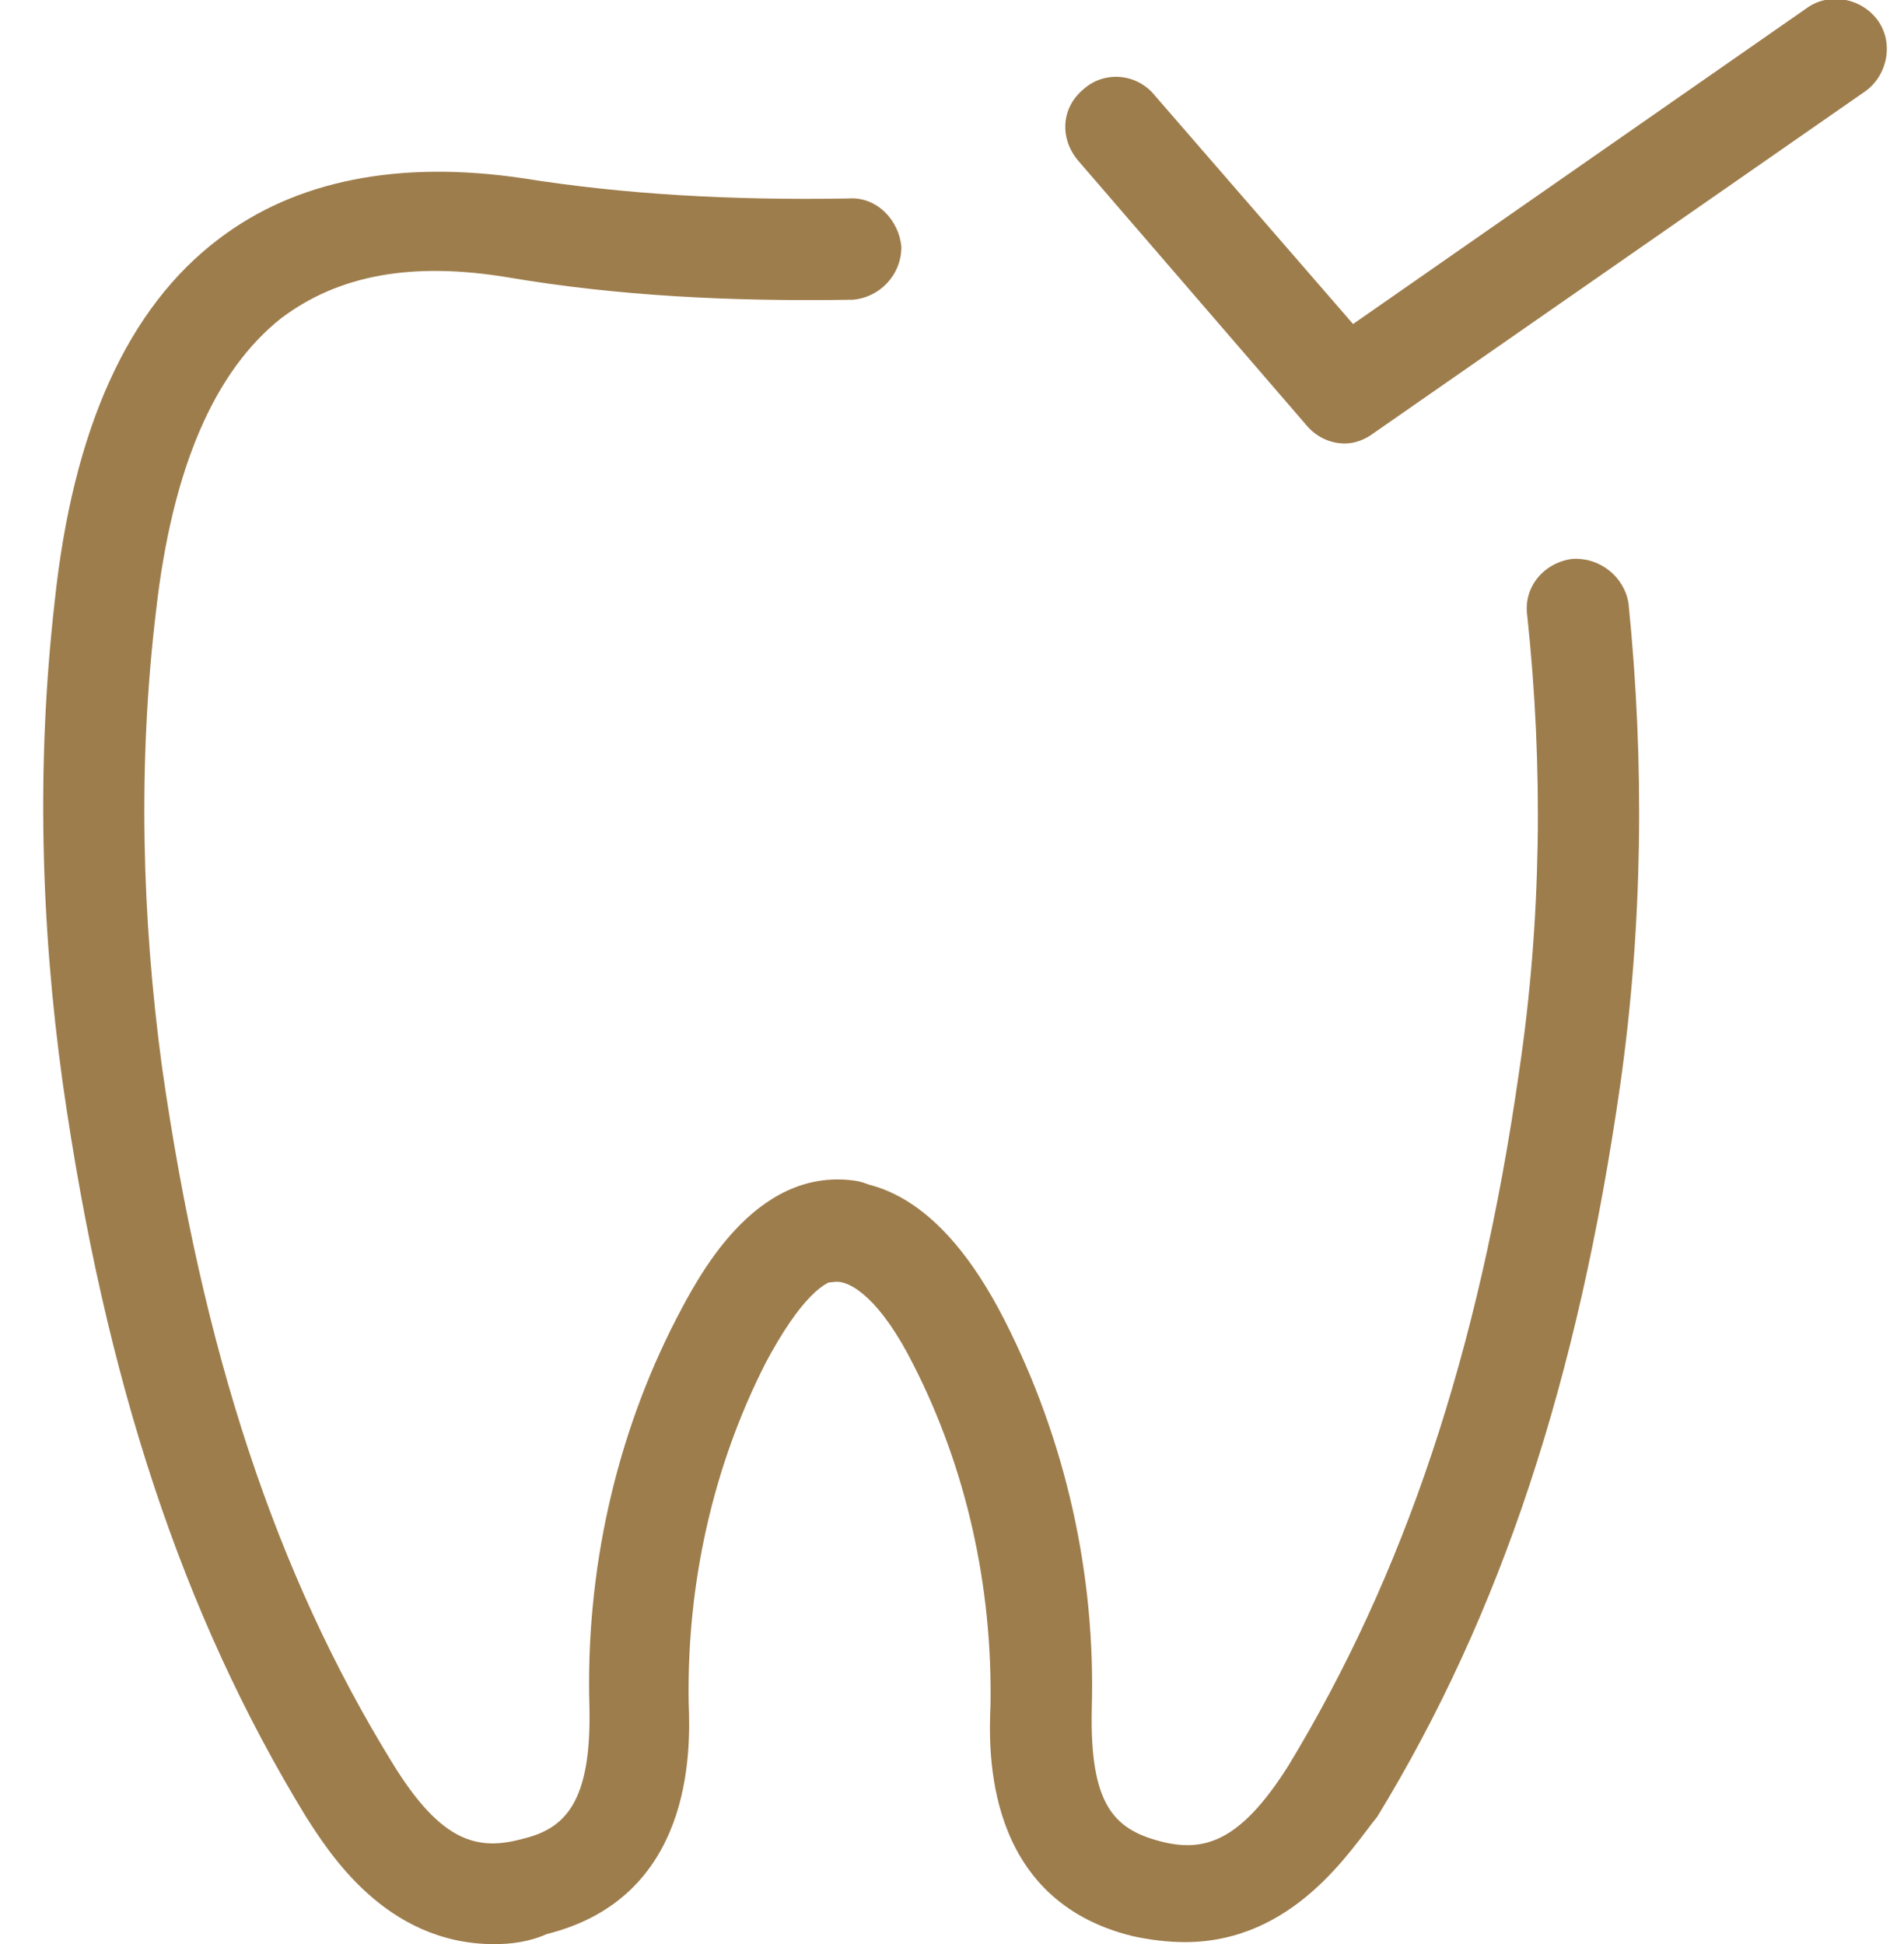 <?xml version="1.0" encoding="UTF-8"?>
<!-- Generator: Adobe Illustrator 28.1.0, SVG Export Plug-In . SVG Version: 6.00 Build 0)  -->
<svg xmlns="http://www.w3.org/2000/svg" xmlns:xlink="http://www.w3.org/1999/xlink" version="1.1" id="Calque_2_00000006677834814678506040000009804161078190237093_" x="0px" y="0px" viewBox="0 0 94 96" style="enable-background:new 0 0 94 96;" xml:space="preserve">
<style type="text/css">
	.st0{fill:#9E7D4C;}
	.st1{fill:none;}
</style>
<g id="Calque_2-2">
	<g>
		<g>
			<g>
				<path class="st0" d="M58.5,95.9c-0.8,0-1.7-0.1-2.6-0.3c-7.3-1.8-7.1-9.1-7-11.4c0.1-5.9-1.2-11.7-3.8-16.8      c-1.6-3.2-3.1-4.2-3.9-4.1c-1.4,0.2-2.6-0.7-2.8-2.1c-0.2-1.4,0.7-2.6,2.1-2.8c2.4-0.4,5.9,0.5,9.1,6.8c3,5.9,4.5,12.5,4.3,19.2      c-0.1,4.7,1.1,5.9,3.3,6.5c2.2,0.6,4,0.1,6.4-3.7c5.7-9.4,9.4-20.3,11.4-34.3c1.1-7.4,1.2-15,0.4-22.5c-0.2-1.4,0.8-2.6,2.2-2.8      c1.4-0.1,2.6,0.9,2.8,2.2c0.8,7.9,0.7,15.9-0.4,23.7c-2.1,14.7-5.9,26.2-12,36.2C66.7,91.3,63.9,95.9,58.5,95.9L58.5,95.9z"></path>
				<path class="st0" d="M24.4,96c-5.4,0-8.2-4.6-9.3-6.3c-6.1-10-9.9-21.5-12-36.2C2,45.6,1.8,37.6,2.7,29.7      c0.9-8.5,3.6-14.5,8.1-17.9c3.8-2.9,8.9-3.9,15-3c5,0.8,10.3,1.1,16.1,1c1.4-0.1,2.5,1.1,2.6,2.4c0,1.4-1.1,2.5-2.4,2.6      c-6.1,0.1-11.7-0.2-17-1.1c-4.8-0.8-8.4-0.1-11.2,2c-3.3,2.6-5.4,7.4-6.2,14.5C6.8,37.7,7,45.3,8,52.7c2,14,5.6,25,11.4,34.4      c2.4,3.9,4.2,4.3,6.4,3.7c2.1-0.5,3.4-1.8,3.3-6.5c-0.2-6.7,1.3-13.4,4.3-19.2c1-1.9,3.8-7.5,8.8-6.8c1.4,0.2,2.3,1.5,2.1,2.8      c-0.2,1.4-1.5,2.3-2.8,2.1c-0.7-0.1-2,0.9-3.7,4.1c-2.6,5.1-3.9,10.9-3.8,16.8c0.1,2.4,0.2,9.6-7,11.4      C26.1,95.9,25.2,96,24.4,96L24.4,96z"></path>
			</g>
			<path class="st0" d="M66.4,21.9c-0.7,0-1.4-0.3-1.9-0.9L53.2,7.9c-0.9-1.1-0.8-2.6,0.3-3.5c1-0.9,2.6-0.8,3.5,0.3L66.8,16     L89.2,0.4c1.1-0.8,2.7-0.5,3.5,0.6s0.5,2.7-0.6,3.5L67.8,21.4C67.4,21.7,66.9,21.9,66.4,21.9z"></path>
		</g>
		<rect y="1" class="st1" width="94" height="94"></rect>
	</g>
</g>
</svg>
